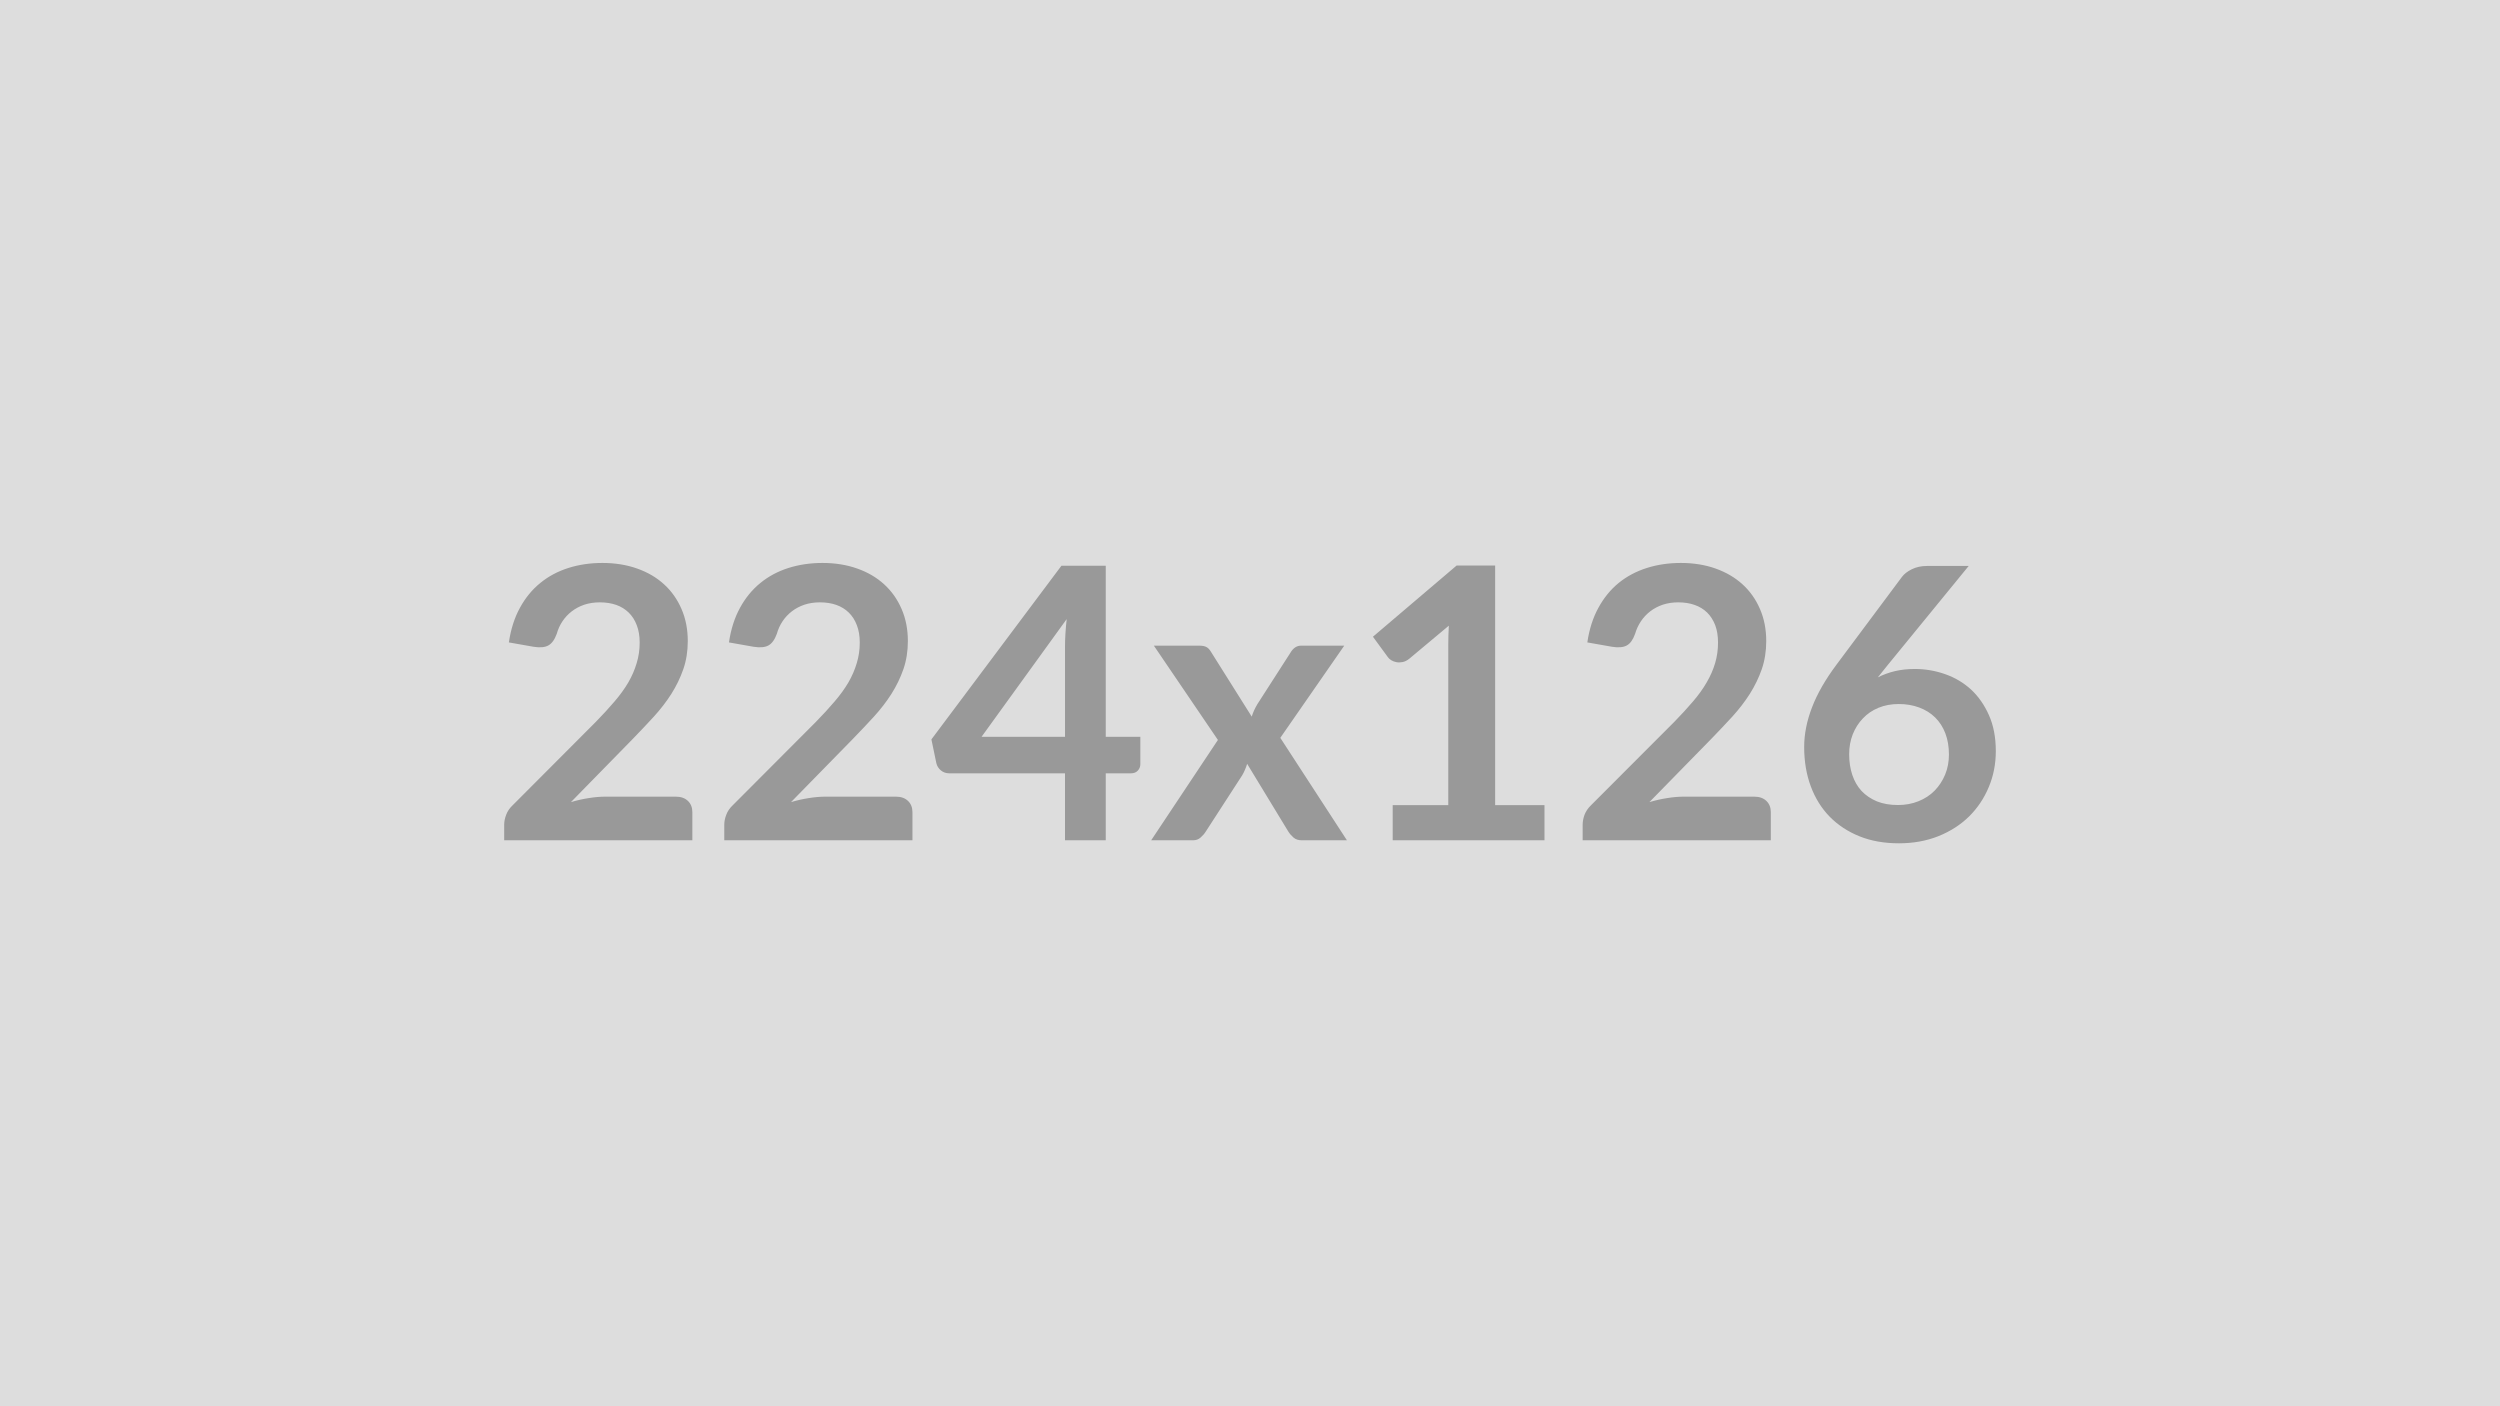 <?xml version="1.0" encoding="UTF-8"?> <svg xmlns="http://www.w3.org/2000/svg" width="224" height="126" viewBox="0 0 224 126"><rect width="100%" height="100%" fill="#DDDDDD"></rect><path fill="#999999" d="M54.255 71.38h6.3q.68 0 1.08.38t.4 1.01v2.52h-16.86V73.9q0-.43.18-.9.17-.46.57-.84l7.46-7.48q.93-.95 1.67-1.82.74-.86 1.24-1.71.49-.85.75-1.73.27-.88.27-1.84 0-.89-.26-1.56-.25-.67-.72-1.13-.47-.46-1.12-.69-.66-.23-1.47-.23-.75 0-1.39.21-.64.22-1.13.6-.49.38-.83.89-.34.51-.51 1.12-.29.79-.75 1.04-.46.26-1.33.12l-2.21-.39q.26-1.77.99-3.1.73-1.34 1.83-2.23 1.09-.89 2.51-1.34 1.42-.45 3.05-.45 1.7 0 3.11.5 1.42.5 2.42 1.42 1 .91 1.56 2.21.56 1.29.56 2.87 0 1.36-.4 2.52-.4 1.15-1.07 2.21-.67 1.05-1.57 2.04-.9.98-1.89 2l-5.54 5.66q.8-.24 1.59-.36.79-.13 1.51-.13Zm19.72 0h6.3q.68 0 1.08.38t.4 1.01v2.52h-16.86V73.9q0-.43.18-.9.17-.46.57-.84l7.46-7.48q.93-.95 1.67-1.82.74-.86 1.24-1.71.49-.85.75-1.73.27-.88.27-1.84 0-.89-.26-1.56-.25-.67-.72-1.13-.47-.46-1.12-.69-.66-.23-1.47-.23-.75 0-1.39.21-.64.22-1.13.6-.49.38-.83.89-.34.51-.51 1.12-.29.79-.75 1.04-.46.26-1.33.12l-2.21-.39q.26-1.77.99-3.1.73-1.34 1.83-2.23 1.09-.89 2.51-1.34 1.42-.45 3.05-.45 1.7 0 3.11.5 1.42.5 2.42 1.42 1 .91 1.56 2.21.56 1.29.56 2.87 0 1.36-.4 2.52-.4 1.15-1.07 2.21-.67 1.05-1.57 2.04-.9.98-1.89 2l-5.54 5.66q.8-.24 1.59-.36.79-.13 1.51-.13Zm13.97-5.36h7.48v-8.04q0-1.14.15-2.51l-7.63 10.55Zm11.13 0h3.1v2.44q0 .34-.22.58-.22.25-.63.25h-2.25v6h-3.65v-6h-10.37q-.43 0-.75-.26-.32-.27-.41-.66l-.44-2.12 11.65-15.56h3.97v15.33Zm15.64.09 5.97 9.18h-4.04q-.46 0-.74-.24-.28-.24-.47-.54l-3.69-6.07q-.09.29-.2.54-.11.26-.24.48l-3.27 5.05q-.18.29-.46.53-.27.25-.68.25h-3.75l5.98-8.99-5.74-8.45h4.04q.46 0 .68.13.22.12.39.41l3.66 5.82q.18-.58.52-1.14l2.95-4.59q.37-.63.96-.63h3.86l-5.73 8.26Zm19.25 6.03h4.42v3.15h-13.6v-3.15h4.98V57.81q0-.85.05-1.75l-3.54 2.96q-.3.24-.6.3t-.56.01q-.26-.05-.47-.18-.2-.13-.3-.28l-1.33-1.82 7.5-6.38h3.45v21.47Zm16.91-.76h6.31q.68 0 1.08.38t.4 1.01v2.52h-16.86V73.9q0-.43.17-.9.18-.46.57-.84l7.47-7.48q.93-.95 1.67-1.82.74-.86 1.23-1.71.5-.85.76-1.73t.26-1.84q0-.89-.25-1.56-.26-.67-.72-1.13-.47-.46-1.13-.69-.65-.23-1.47-.23-.74 0-1.38.21-.64.22-1.13.6-.49.38-.83.89-.34.51-.52 1.12-.28.79-.74 1.04-.46.26-1.33.12l-2.21-.39q.26-1.77.99-3.1.73-1.34 1.82-2.23 1.1-.89 2.52-1.34 1.42-.45 3.05-.45 1.7 0 3.11.5t2.42 1.42q1 .91 1.56 2.21.56 1.29.56 2.87 0 1.36-.4 2.52-.4 1.15-1.07 2.21-.67 1.05-1.57 2.04-.9.98-1.89 2l-5.54 5.66q.8-.24 1.59-.36.79-.13 1.5-.13Zm25.52-20.67-7.29 8.92-.85 1.06q.71-.36 1.54-.56.82-.19 1.77-.19 1.4 0 2.71.46 1.32.46 2.33 1.38 1 .93 1.61 2.31.61 1.37.61 3.21 0 1.72-.63 3.22-.63 1.51-1.76 2.63-1.14 1.12-2.75 1.77-1.61.64-3.54.64-1.98 0-3.54-.63t-2.67-1.76q-1.1-1.13-1.69-2.72-.59-1.59-.59-3.52 0-1.74.71-3.57.7-1.82 2.18-3.8l5.87-7.87q.3-.4.89-.69.59-.29 1.35-.29h3.74Zm-6.34 21.42q1 0 1.84-.34.85-.34 1.45-.95.6-.62.94-1.44.34-.83.34-1.79 0-1.06-.32-1.9-.32-.84-.92-1.43-.59-.58-1.43-.89-.83-.31-1.83-.31t-1.82.34q-.82.34-1.39.95-.58.6-.91 1.43-.32.82-.32 1.77 0 1.02.28 1.86.28.84.83 1.44.56.59 1.37.93.82.33 1.89.33Z"></path></svg> 